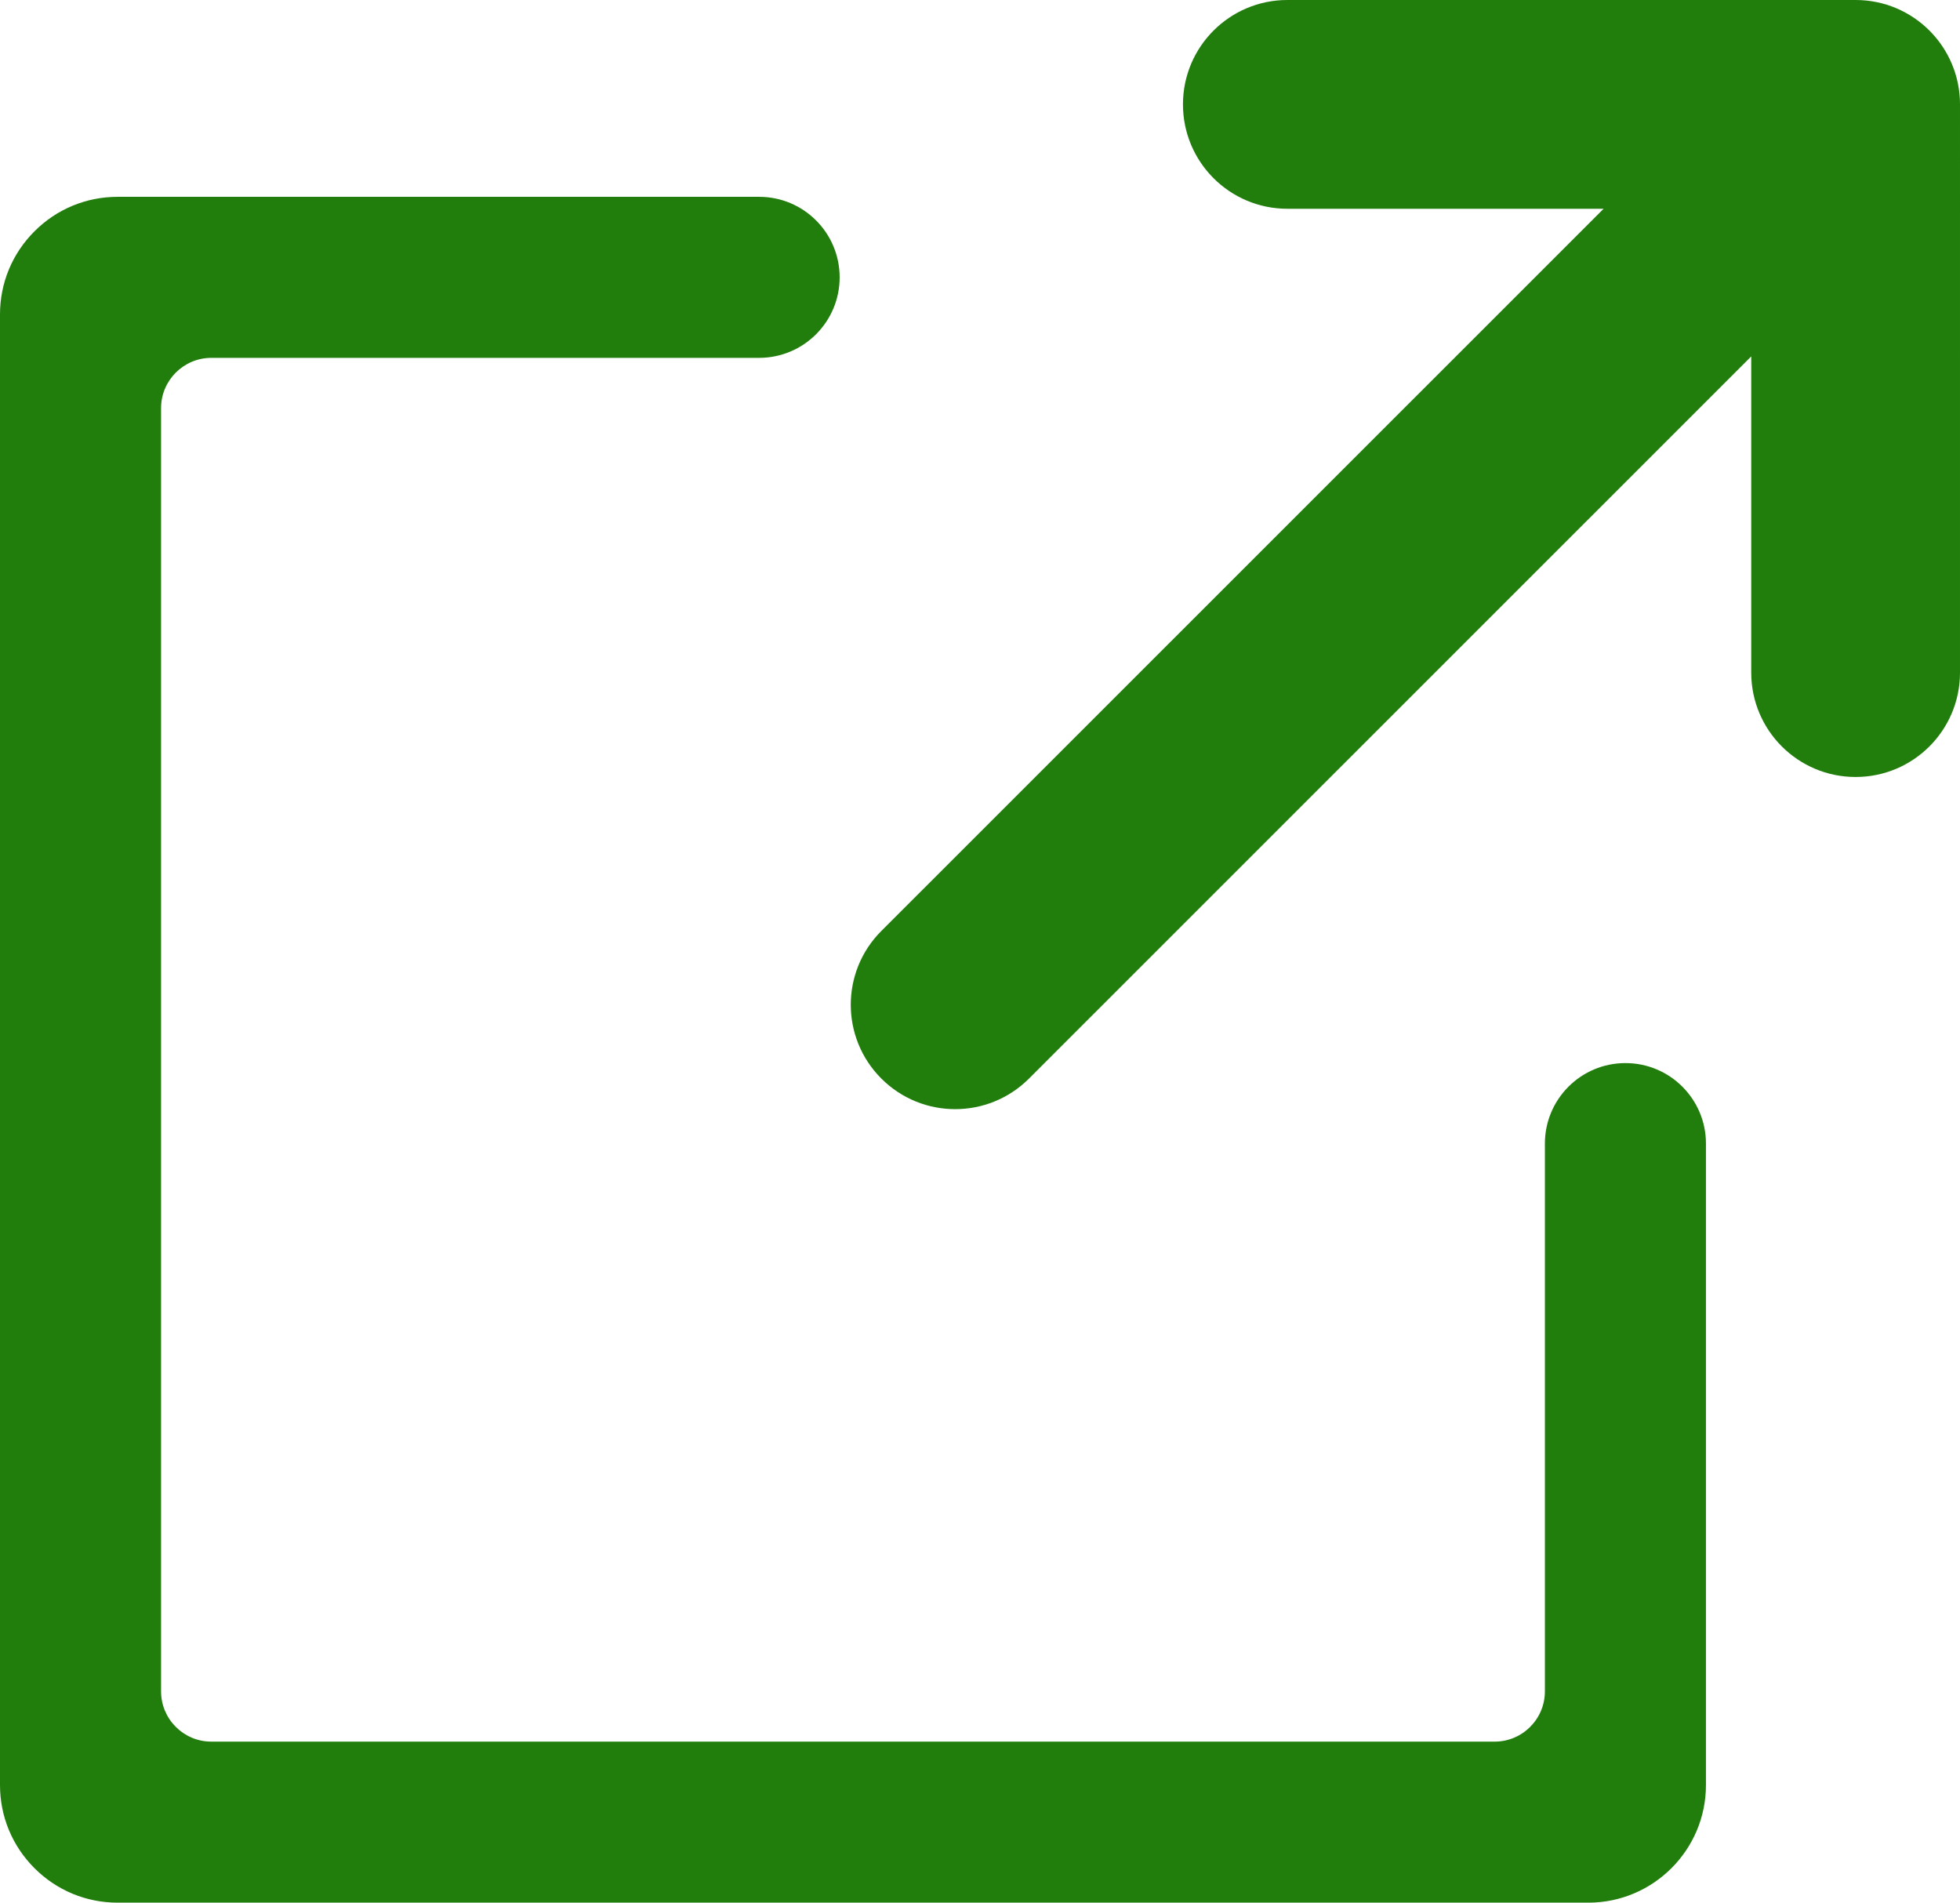 <?xml version="1.0" encoding="UTF-8"?>
<svg id="_レイヤー_2" data-name="レイヤー 2" xmlns="http://www.w3.org/2000/svg" viewBox="0 0 783 760">
  <defs>
    <style>
      .cls-1 {
        fill: #217e0d;
      }
    </style>
  </defs>
  <g id="_レイヤー_1-2" data-name="レイヤー 1">
    <g>
      <path class="cls-1" d="M649.34,424.64h0c-17.77,0-32.17,14.4-32.17,32.16v218.78c0,11.1-9,20.1-20.1,20.1H84.44c-11.1,0-20.1-9-20.1-20.1V163.04c0-11.1,9-20.1,20.1-20.1h218.82c17.77,0,32.17-14.4,32.17-32.16h0c0-17.76-14.4-32.16-32.17-32.16H46.98c-12.54,0-24.33,4.89-33.21,13.77C4.89,101.26,0,113.06,0,125.59v587.44c0,12.53,4.89,24.32,13.77,33.2,8.88,8.88,20.67,13.77,33.21,13.77h587.55c25.9,0,46.98-21.07,46.98-46.97v-256.23c0-17.76-14.4-32.16-32.17-32.16Z"/>
      <path class="cls-1" d="M741.3,0h-227.02c-23.03,0-41.7,18.67-41.7,41.69h0c0,23.03,18.67,41.7,41.7,41.7h126.34l-288.53,288.47c-16.29,16.28-16.29,42.68,0,58.97h0c16.29,16.28,42.69,16.28,58.98,0l288.53-288.47v126.31c0,23.03,18.67,41.69,41.7,41.69h0c23.03,0,41.7-18.67,41.7-41.69V41.69c0-23.03-18.67-41.69-41.7-41.69Z"/>
    </g>
  </g>
</svg>